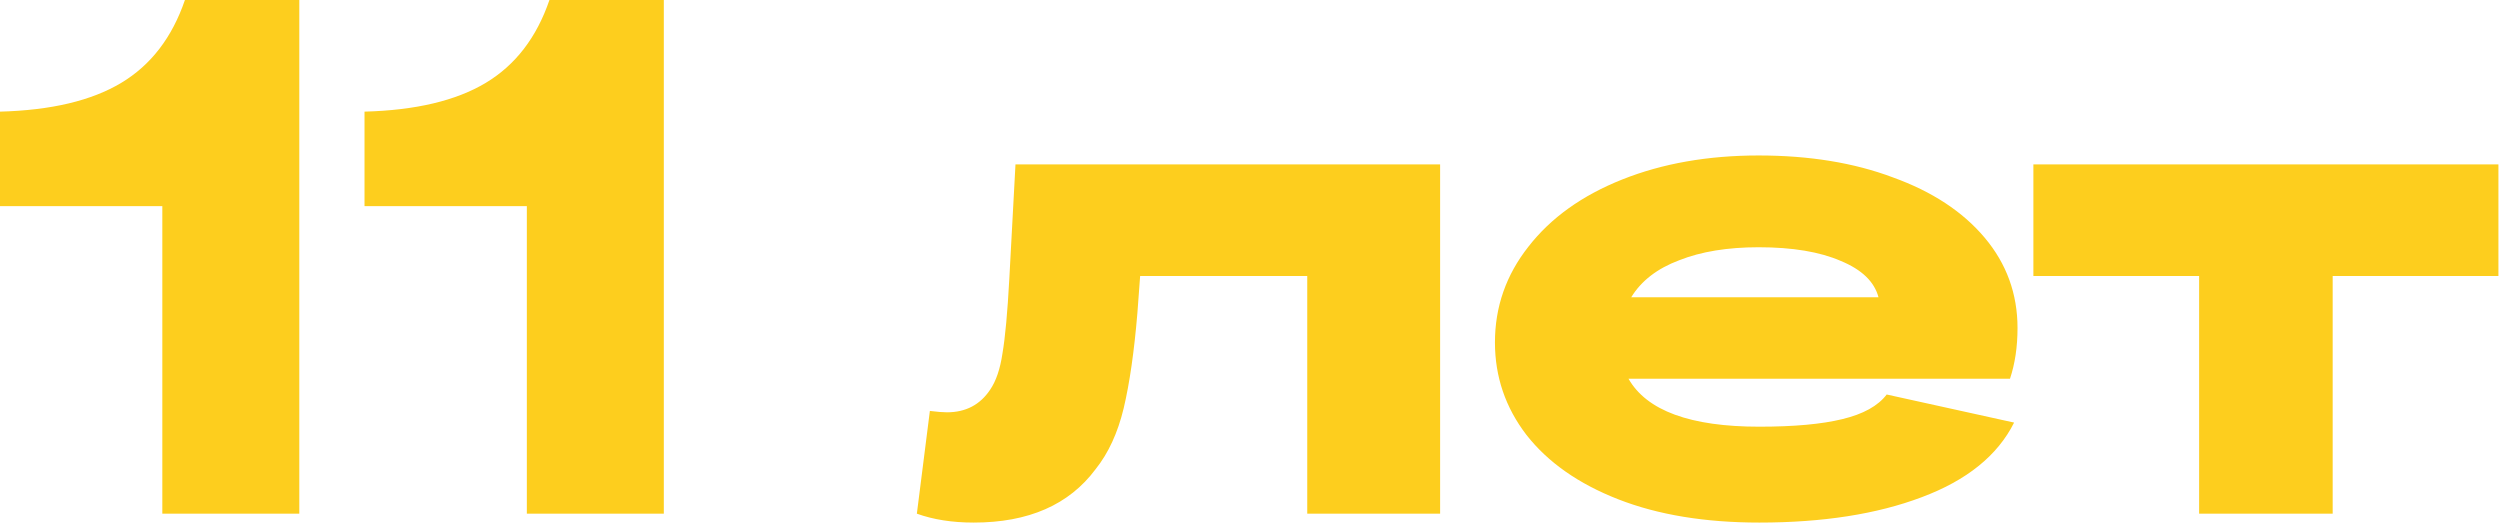 <?xml version="1.0" encoding="UTF-8"?> <svg xmlns="http://www.w3.org/2000/svg" width="960" height="201" viewBox="0 0 960 201" fill="none"><path d="M62.331 79.163H5.4758e-05V42.869C19.637 42.343 35.154 38.661 46.551 31.823C57.948 24.985 66.101 14.377 71.01 -1.5676e-05H114.931V197.25H62.331V79.163ZM202.307 79.163H139.976V42.869C159.613 42.343 175.13 38.661 186.527 31.823C197.923 24.985 206.076 14.377 210.986 -1.5676e-05H254.907V197.25H202.307V79.163ZM373.902 200.669C365.661 200.669 358.385 199.529 352.073 197.25L357.07 157.8C359.875 158.151 362.067 158.326 363.645 158.326C370.833 158.326 376.356 155.433 380.214 149.647C382.493 146.316 384.071 141.669 384.948 135.708C386 129.571 386.876 120.016 387.578 107.041L389.945 63.12H553.005V197.25H501.983V105.989H437.811L436.759 120.191C435.531 134.919 433.778 147.105 431.499 156.748C429.219 166.216 425.625 174.018 420.716 180.155C410.546 193.831 394.942 200.669 373.902 200.669ZM675.577 200.669C654.713 200.669 636.653 197.688 621.399 191.727C606.145 185.766 594.398 177.525 586.157 167.005C578.092 156.485 574.059 144.65 574.059 131.5C574.059 117.824 578.355 105.551 586.946 94.68C595.538 83.634 607.548 75.043 622.977 68.906C638.407 62.769 655.852 59.701 675.314 59.701C694.776 59.701 711.959 62.506 726.862 68.117C741.941 73.552 753.688 81.267 762.104 91.261C770.52 101.255 774.728 112.827 774.728 125.977C774.728 133.166 773.764 139.653 771.835 145.439H625.344C632.358 157.712 649.102 163.849 675.577 163.849C688.903 163.849 699.51 162.885 707.4 160.956C715.466 159.027 721.164 155.871 724.495 151.488L773.413 162.271C767.101 174.895 755.266 184.451 737.908 190.938C720.726 197.425 699.949 200.669 675.577 200.669ZM721.339 114.142C719.761 108.181 714.94 103.534 706.874 100.203C698.809 96.696 688.289 94.943 675.314 94.943C663.392 94.943 653.222 96.609 644.806 99.94C636.39 103.096 630.254 107.83 626.396 114.142H721.339ZM844.464 105.989H780.818V63.12H959.395V105.989H895.749V197.25H844.464V105.989Z" fill="#FDCE1E"></path></svg> 